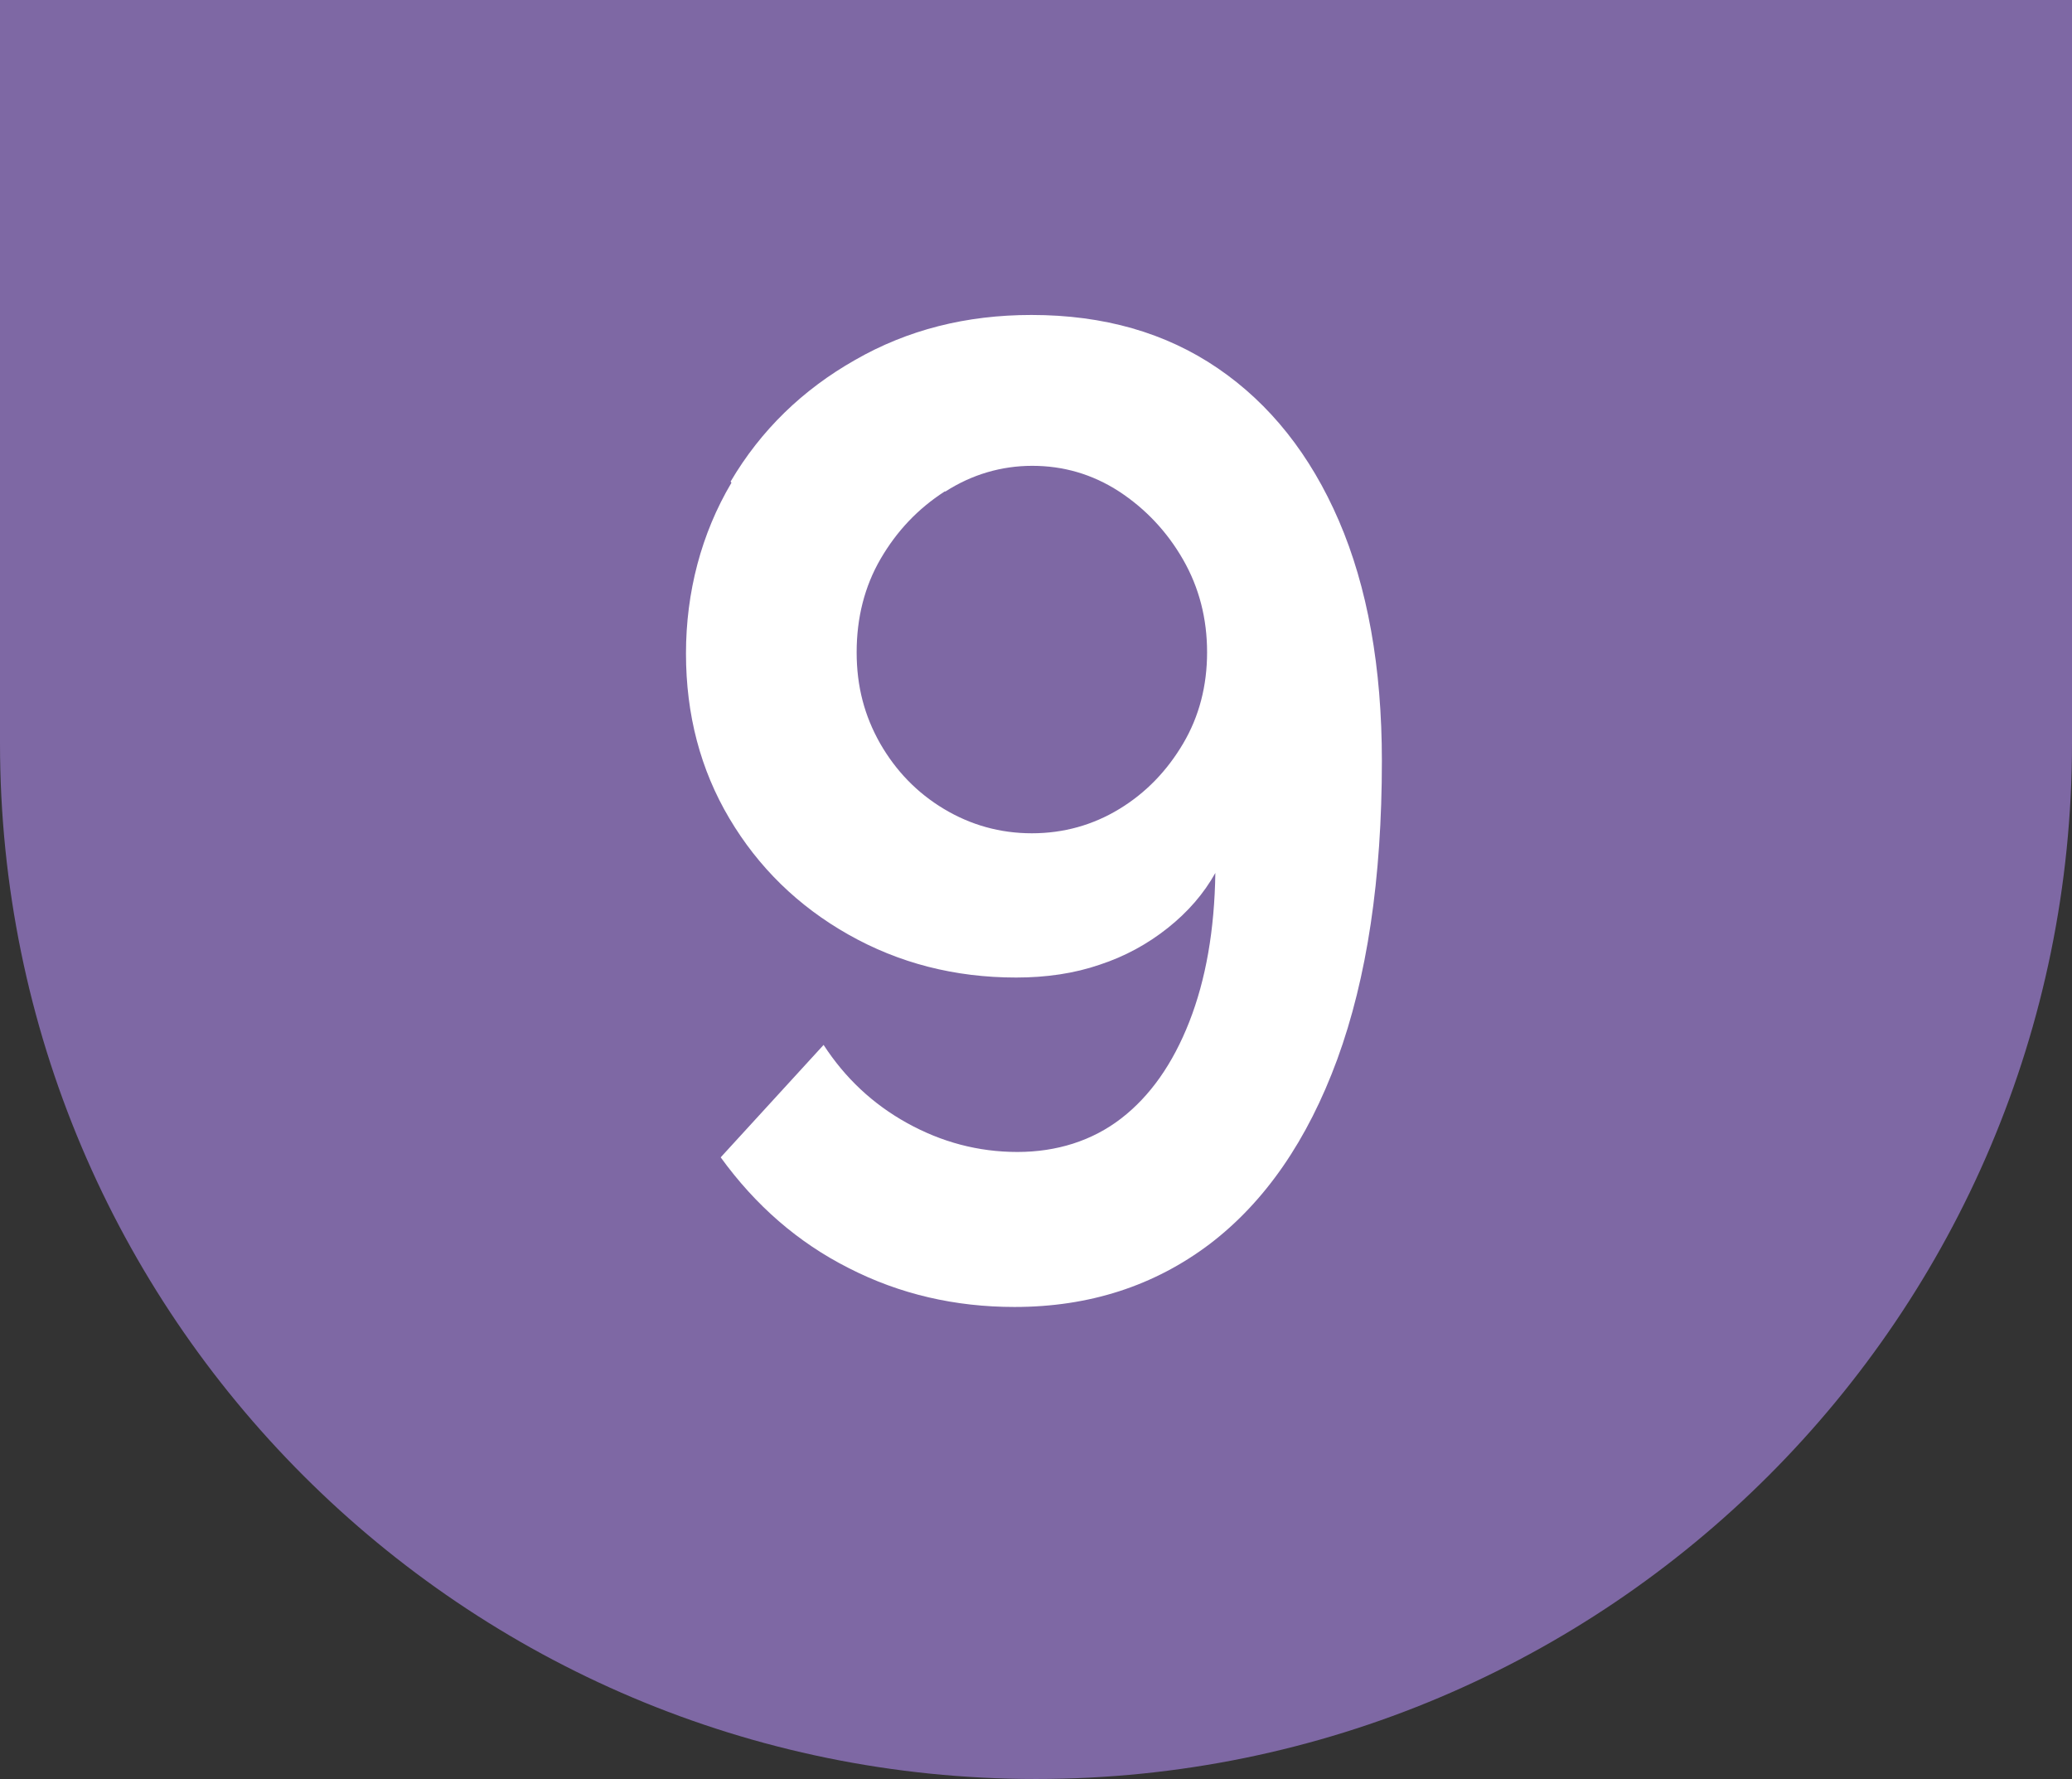 <?xml version="1.0" encoding="UTF-8"?><svg id="Capa_2" xmlns="http://www.w3.org/2000/svg" viewBox="0 0 50.14 43.04"><rect x="0" y="0" width="50.14" height="43.04" fill="#333333" stroke="none"/><defs><style>.cls-1{fill:#7e68a4;}.cls-1,.cls-2{stroke-width:0px;}.cls-2{fill:#fff;}</style></defs><g id="Capa_1-2"><path class="cls-1" d="M50.14,0v17.98c0,13.84-11.22,25.06-25.07,25.06S0,31.82,0,17.98V0h50.14Z"/><path class="cls-2" d="M17.68,11.65c.73-1.24,1.74-2.22,3.01-2.94,1.27-.73,2.69-1.09,4.27-1.09,1.75,0,3.25.43,4.51,1.29,1.26.86,2.24,2.09,2.93,3.69s1.04,3.54,1.04,5.81c0,2.85-.36,5.25-1.08,7.22-.72,1.96-1.75,3.45-3.09,4.47-1.34,1.01-2.91,1.52-4.72,1.52-1.44,0-2.78-.31-4.01-.94-1.23-.62-2.26-1.52-3.1-2.68l2.49-2.72c.52.8,1.19,1.43,2.02,1.89.83.46,1.72.7,2.67.7s1.81-.27,2.51-.81c.7-.54,1.25-1.32,1.65-2.34.4-1.02.61-2.22.63-3.6-.28.5-.66.94-1.15,1.33-.49.39-1.04.69-1.65.89-.61.21-1.29.31-2.02.31-1.49,0-2.84-.35-4.06-1.04s-2.18-1.63-2.88-2.81c-.7-1.18-1.05-2.51-1.05-3.99s.37-2.9,1.1-4.13ZM22.86,11.89c-.65.42-1.16.96-1.55,1.63s-.58,1.43-.58,2.26.19,1.54.57,2.21c.38.66.89,1.19,1.54,1.58.65.39,1.36.59,2.13.59s1.48-.2,2.12-.59c.64-.39,1.15-.92,1.54-1.58s.58-1.4.58-2.21-.19-1.56-.58-2.24c-.39-.68-.91-1.23-1.55-1.65-.65-.42-1.35-.62-2.1-.62s-1.46.21-2.1.62Z"/></g></svg>